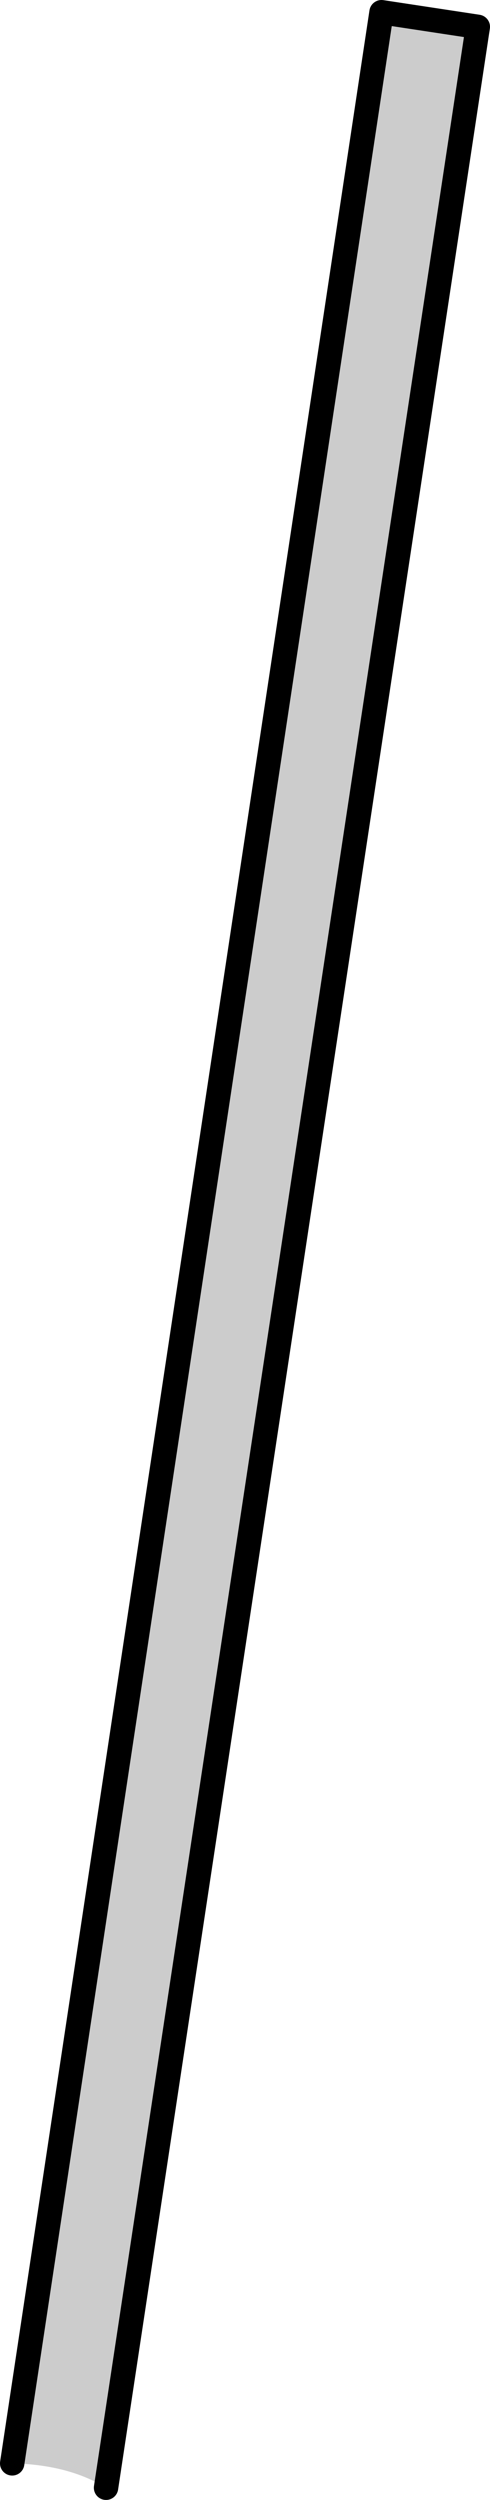 <?xml version="1.0" encoding="UTF-8" standalone="no"?>
<svg xmlns:xlink="http://www.w3.org/1999/xlink" height="102.5px" width="20.1px" xmlns="http://www.w3.org/2000/svg">
  <g transform="matrix(1.0, 0.0, 0.0, 1.0, -358.5, 28.45)">
    <path d="M362.85 73.55 Q361.3 72.6 359.0 72.55 L374.15 -27.95 378.1 -27.35 362.85 73.55" fill="#cccccc" fill-rule="evenodd" stroke="none"/>
    <path d="M362.85 73.55 L378.1 -27.35 374.15 -27.95 359.0 72.55" fill="none" stroke="#000000" stroke-linecap="round" stroke-linejoin="round" stroke-width="1.0"/>
  </g>
</svg>
